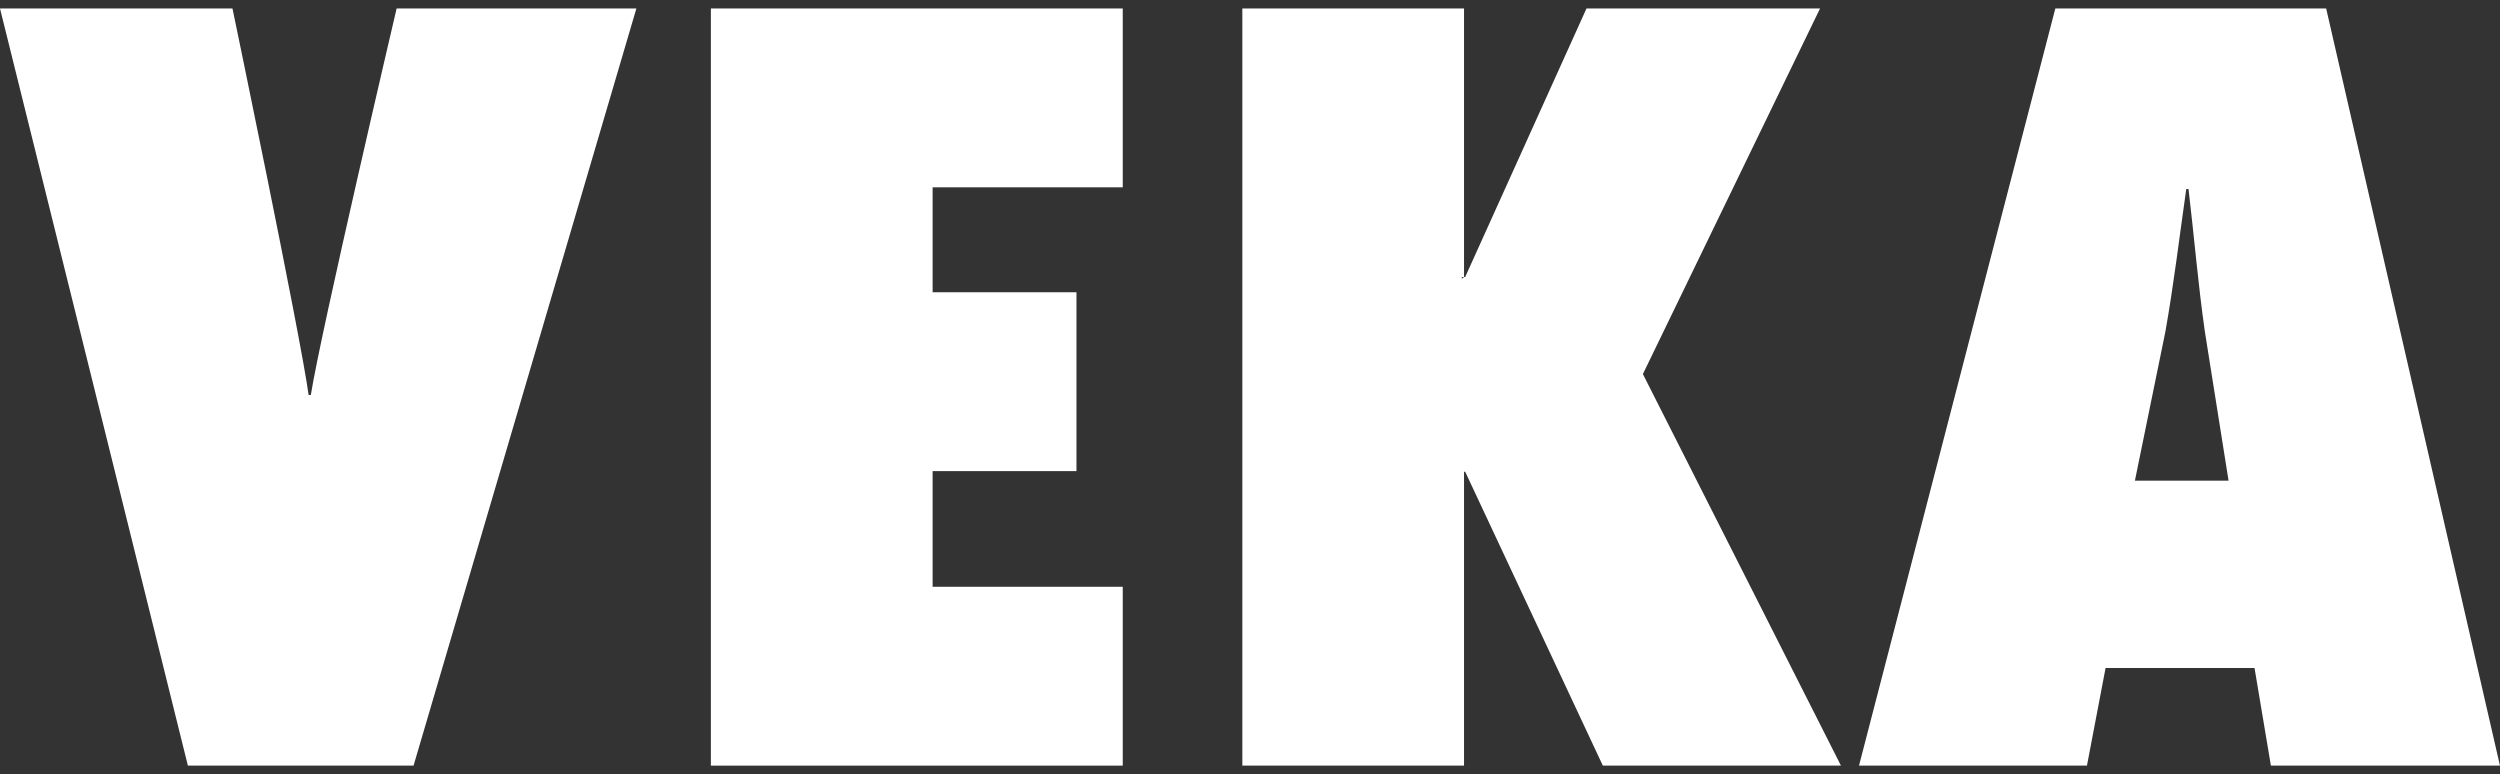 <?xml version="1.0" encoding="UTF-8"?> <svg xmlns="http://www.w3.org/2000/svg" width="155" height="48" viewBox="0 0 155 48" fill="none"><rect x="0" y="0" width="155" height="48" fill="#333333" stroke="none"/><path d="M25.64 47.469L39.456 0.525H24.591C24.591 0.525 19.869 20.675 19.272 24.488H19.134C18.611 20.675 14.413 0.525 14.413 0.525H0L11.649 47.469H25.64Z" fill="white"></path><path d="M44.074 47.469H69.61V36.38H57.822V29.209H66.741V18.12H57.822V11.614H69.61V0.525H44.074V47.469Z" fill="white"></path><path fill-rule="evenodd" clip-rule="evenodd" d="M114.139 47.469L101.859 23.192L112.843 0.525H98.363L90.841 17.176H90.632V17.283L90.77 17.176H90.703H90.77V0.525H77.025V47.469H90.77V29.246H90.912H90.841L99.376 47.469H114.139Z" fill="white"></path><path fill-rule="evenodd" clip-rule="evenodd" d="M154.997 47.469L144.222 0.525H127.43L115.258 47.469H129.391L130.545 41.418H139.781L140.796 47.469H155H154.997ZM132.364 29.803L134.253 20.567C134.776 17.628 135.127 14.655 135.549 11.716H135.687C136.038 14.655 136.281 17.628 136.703 20.567L138.171 29.803H132.364Z" fill="white"></path></svg> 